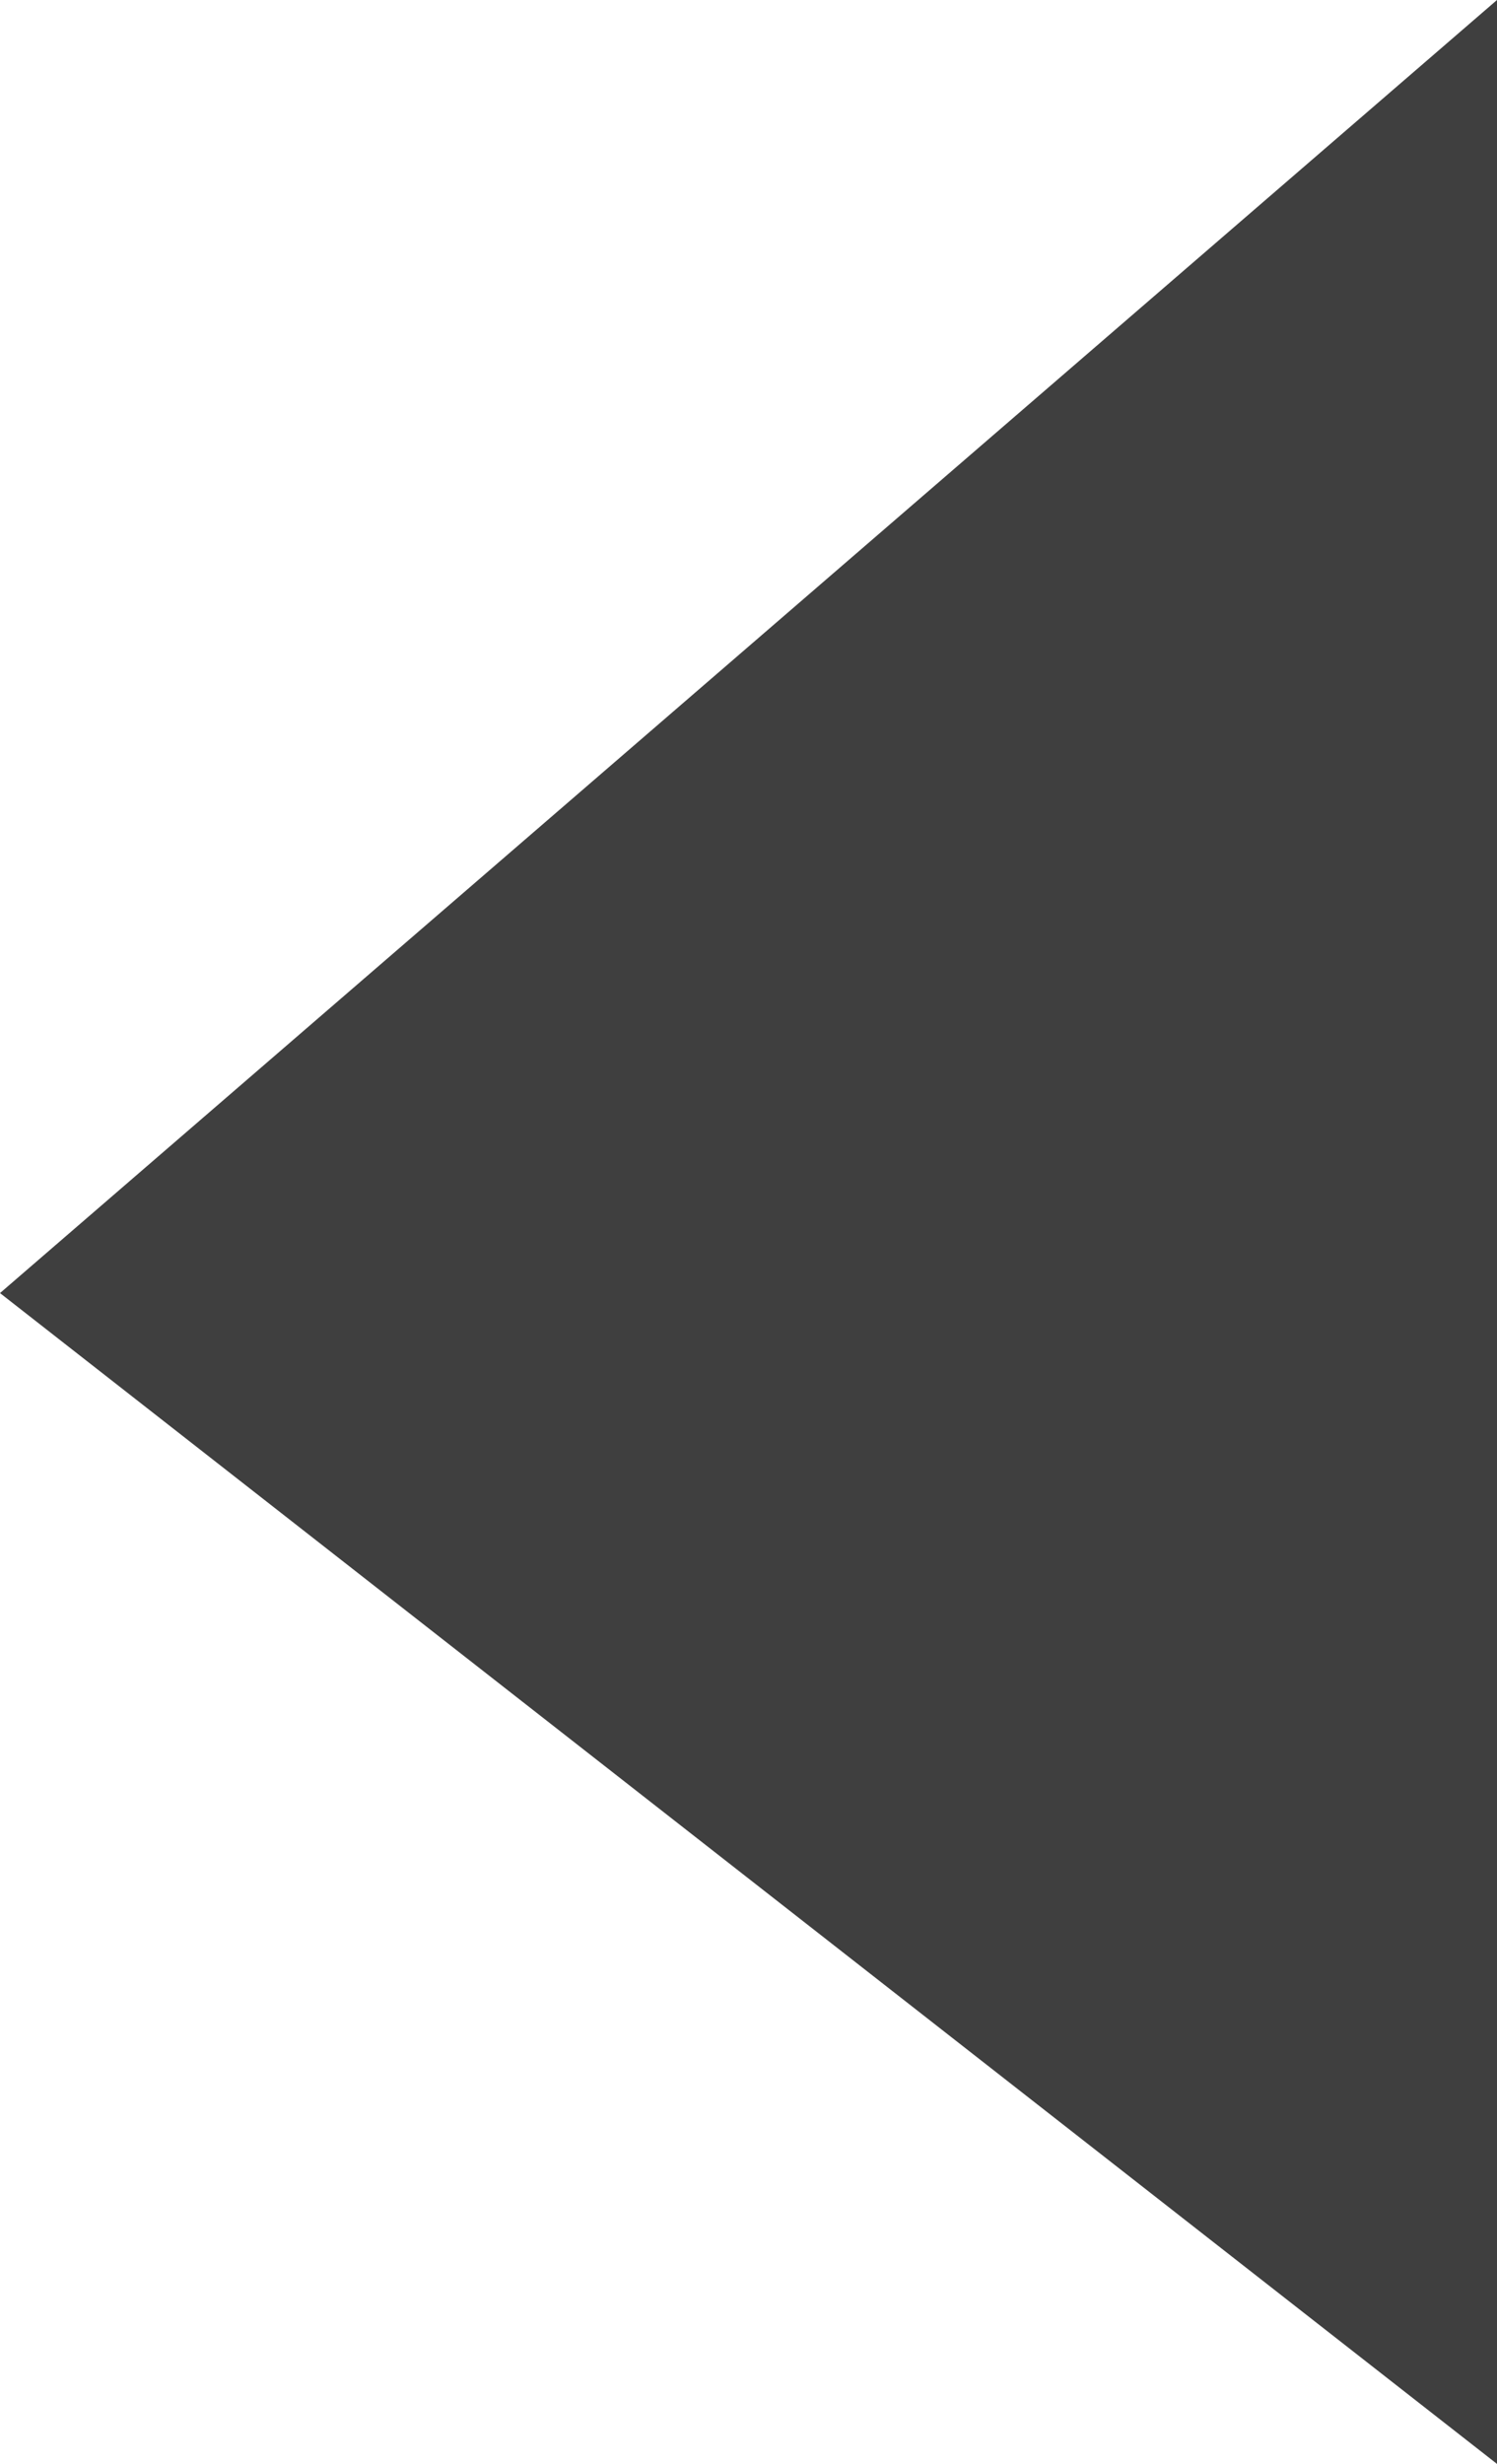 <svg xmlns="http://www.w3.org/2000/svg" viewBox="0 0 164.08 269.87" width="100%" style="vertical-align: middle; max-width: 100%; width: 100%;"><g><g><polygon points="163.08 267.82 1.57 141.59 163.08 2.19 163.08 267.82" fill="rgb(63,63,63)"></polygon><path d="M164.08,269.87,0,141.63,164.08,0ZM3.15,141.55,162.08,265.77V4.37Z" fill="rgb(63,63,63)"></path></g></g></svg>
